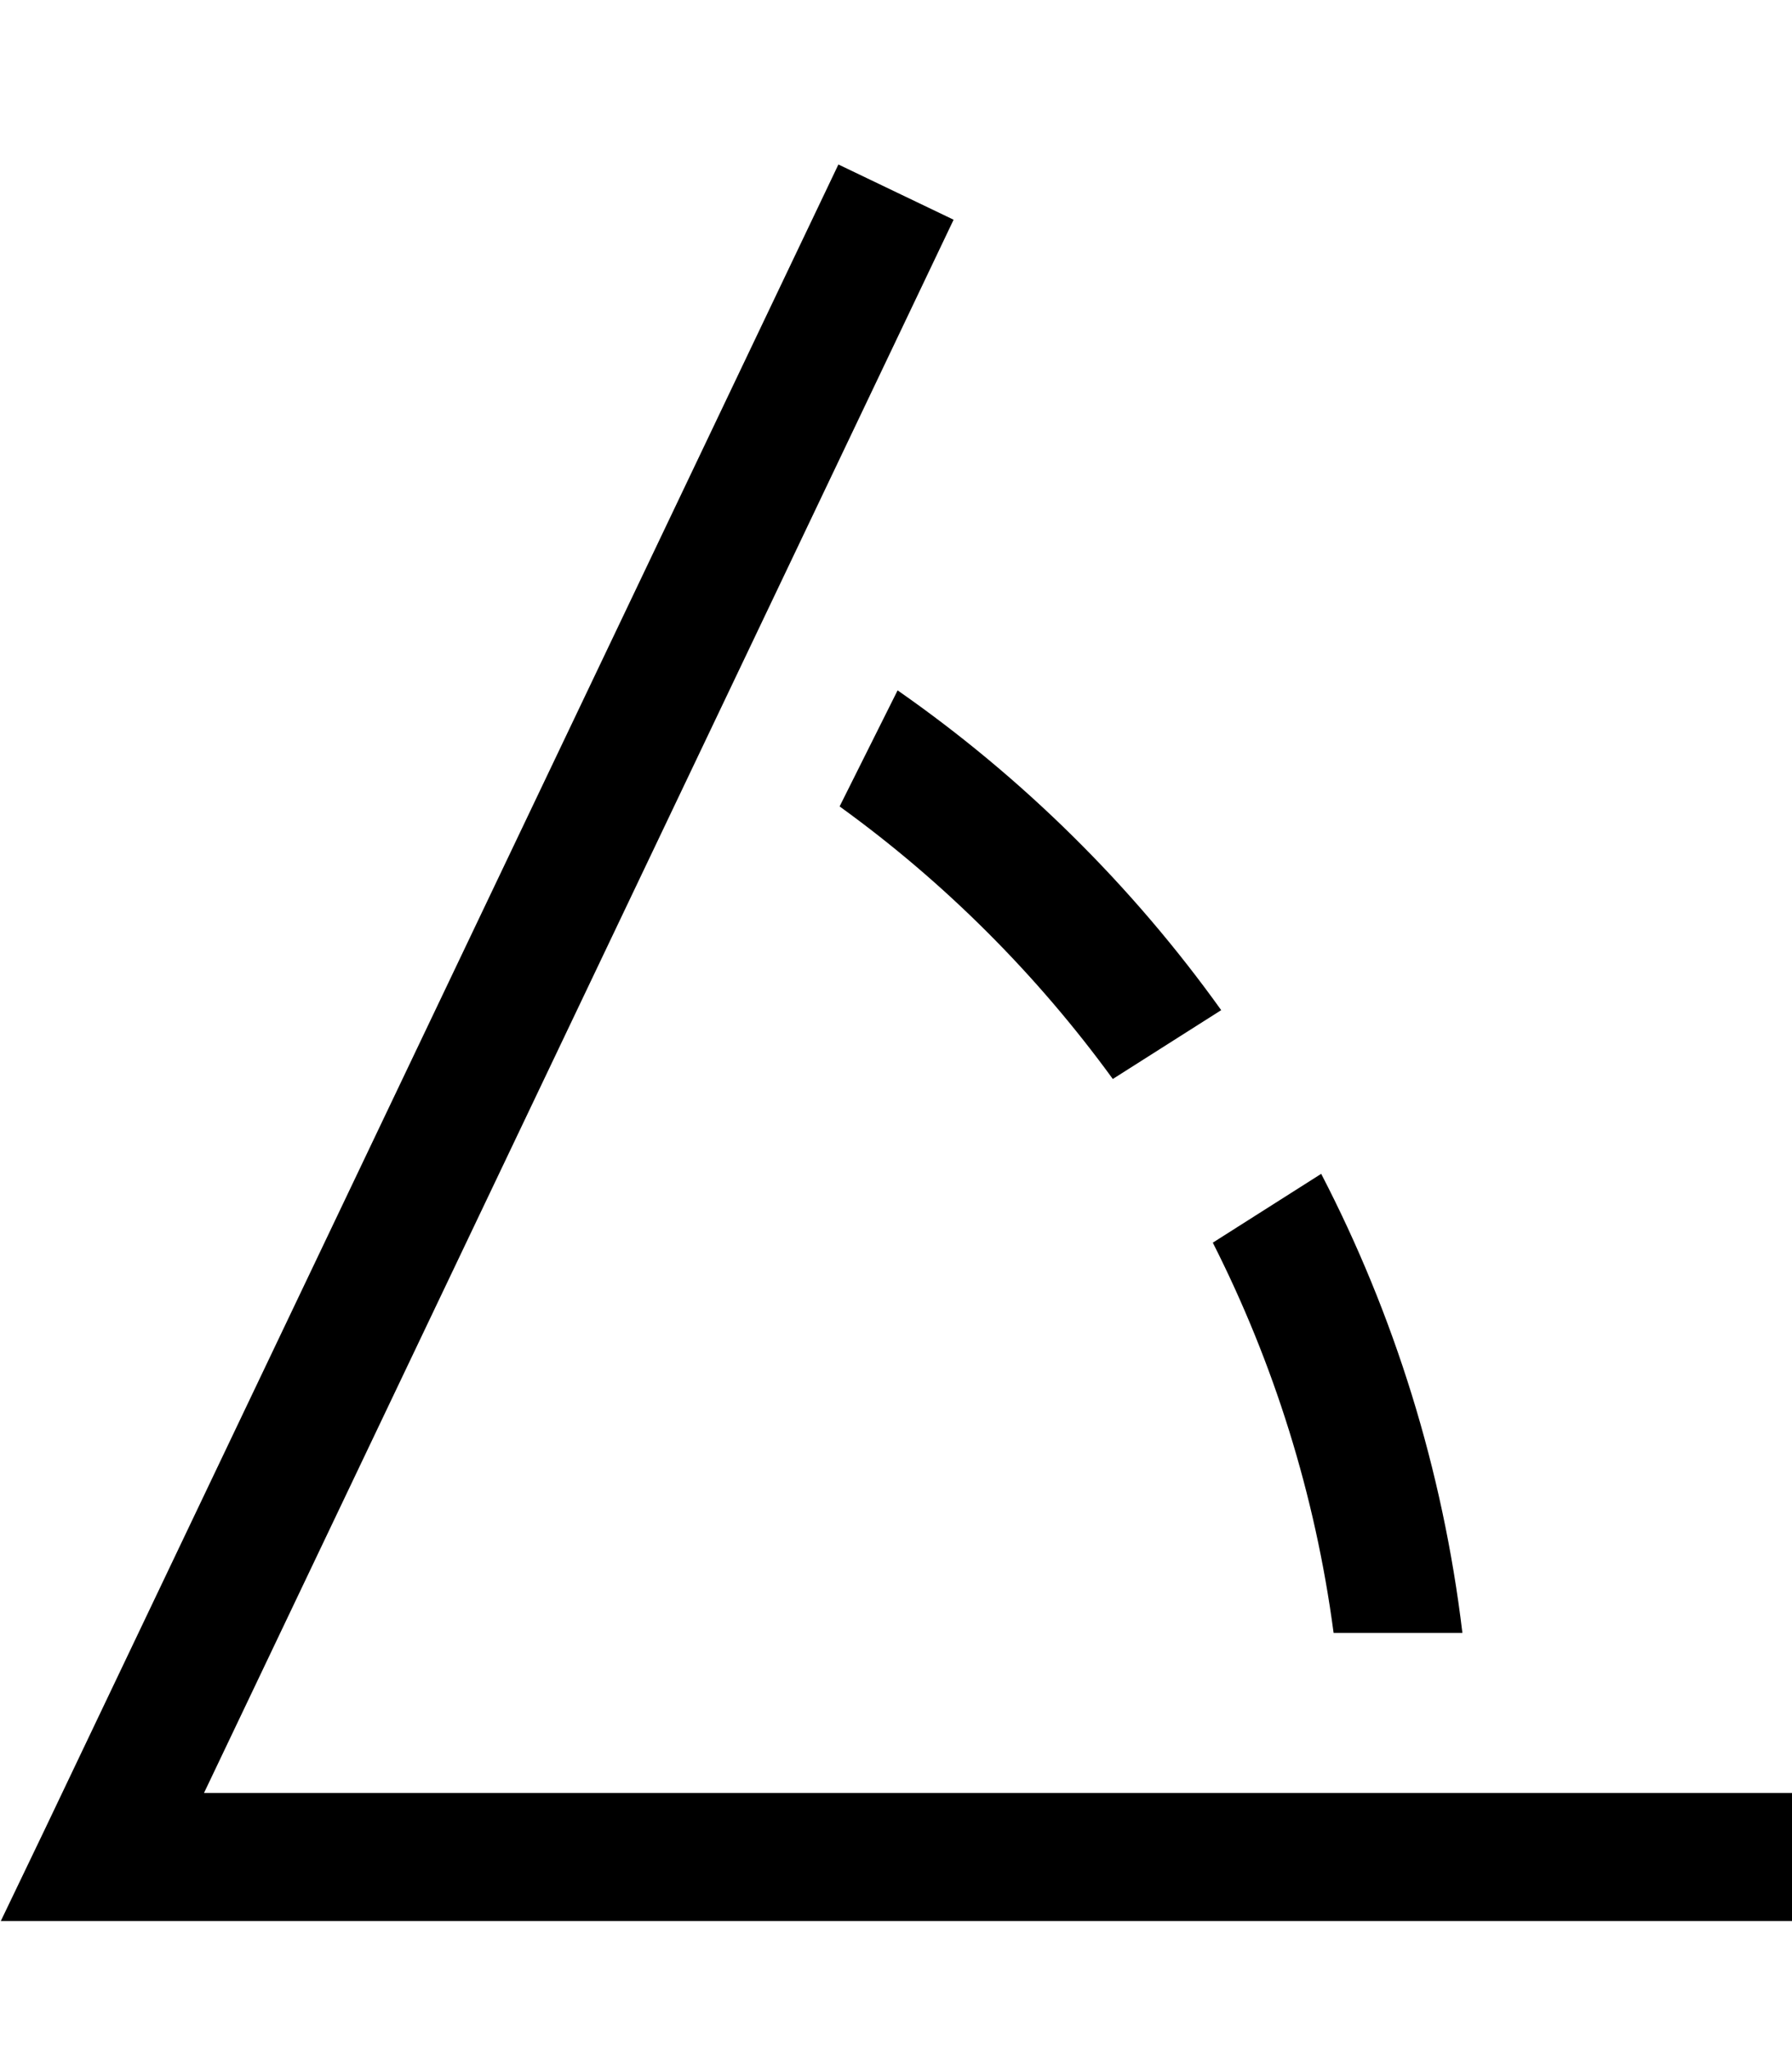 <svg xmlns="http://www.w3.org/2000/svg" viewBox="0 0 448 512"><!--! Font Awesome Pro 6.4.0 by @fontawesome - https://fontawesome.com License - https://fontawesome.com/license (Commercial License) Copyright 2023 Fonticons, Inc. --><path d="M209.6 41.1L11.2 457.1 .2 480H25.6 432h16V448H432 51L238.4 54.9 209.6 41.1zm14.8 131.4l-14.5 29c26.2 18.9 49.3 42 68.3 68.1l27.1-17.2c-22.2-31-49.6-58.1-80.9-79.9zM333.4 408h32.2c-4.9-40.9-17.1-79.6-35.3-114.7l-27.1 17.2c15.2 30 25.6 62.8 30.2 97.5z"/></svg>